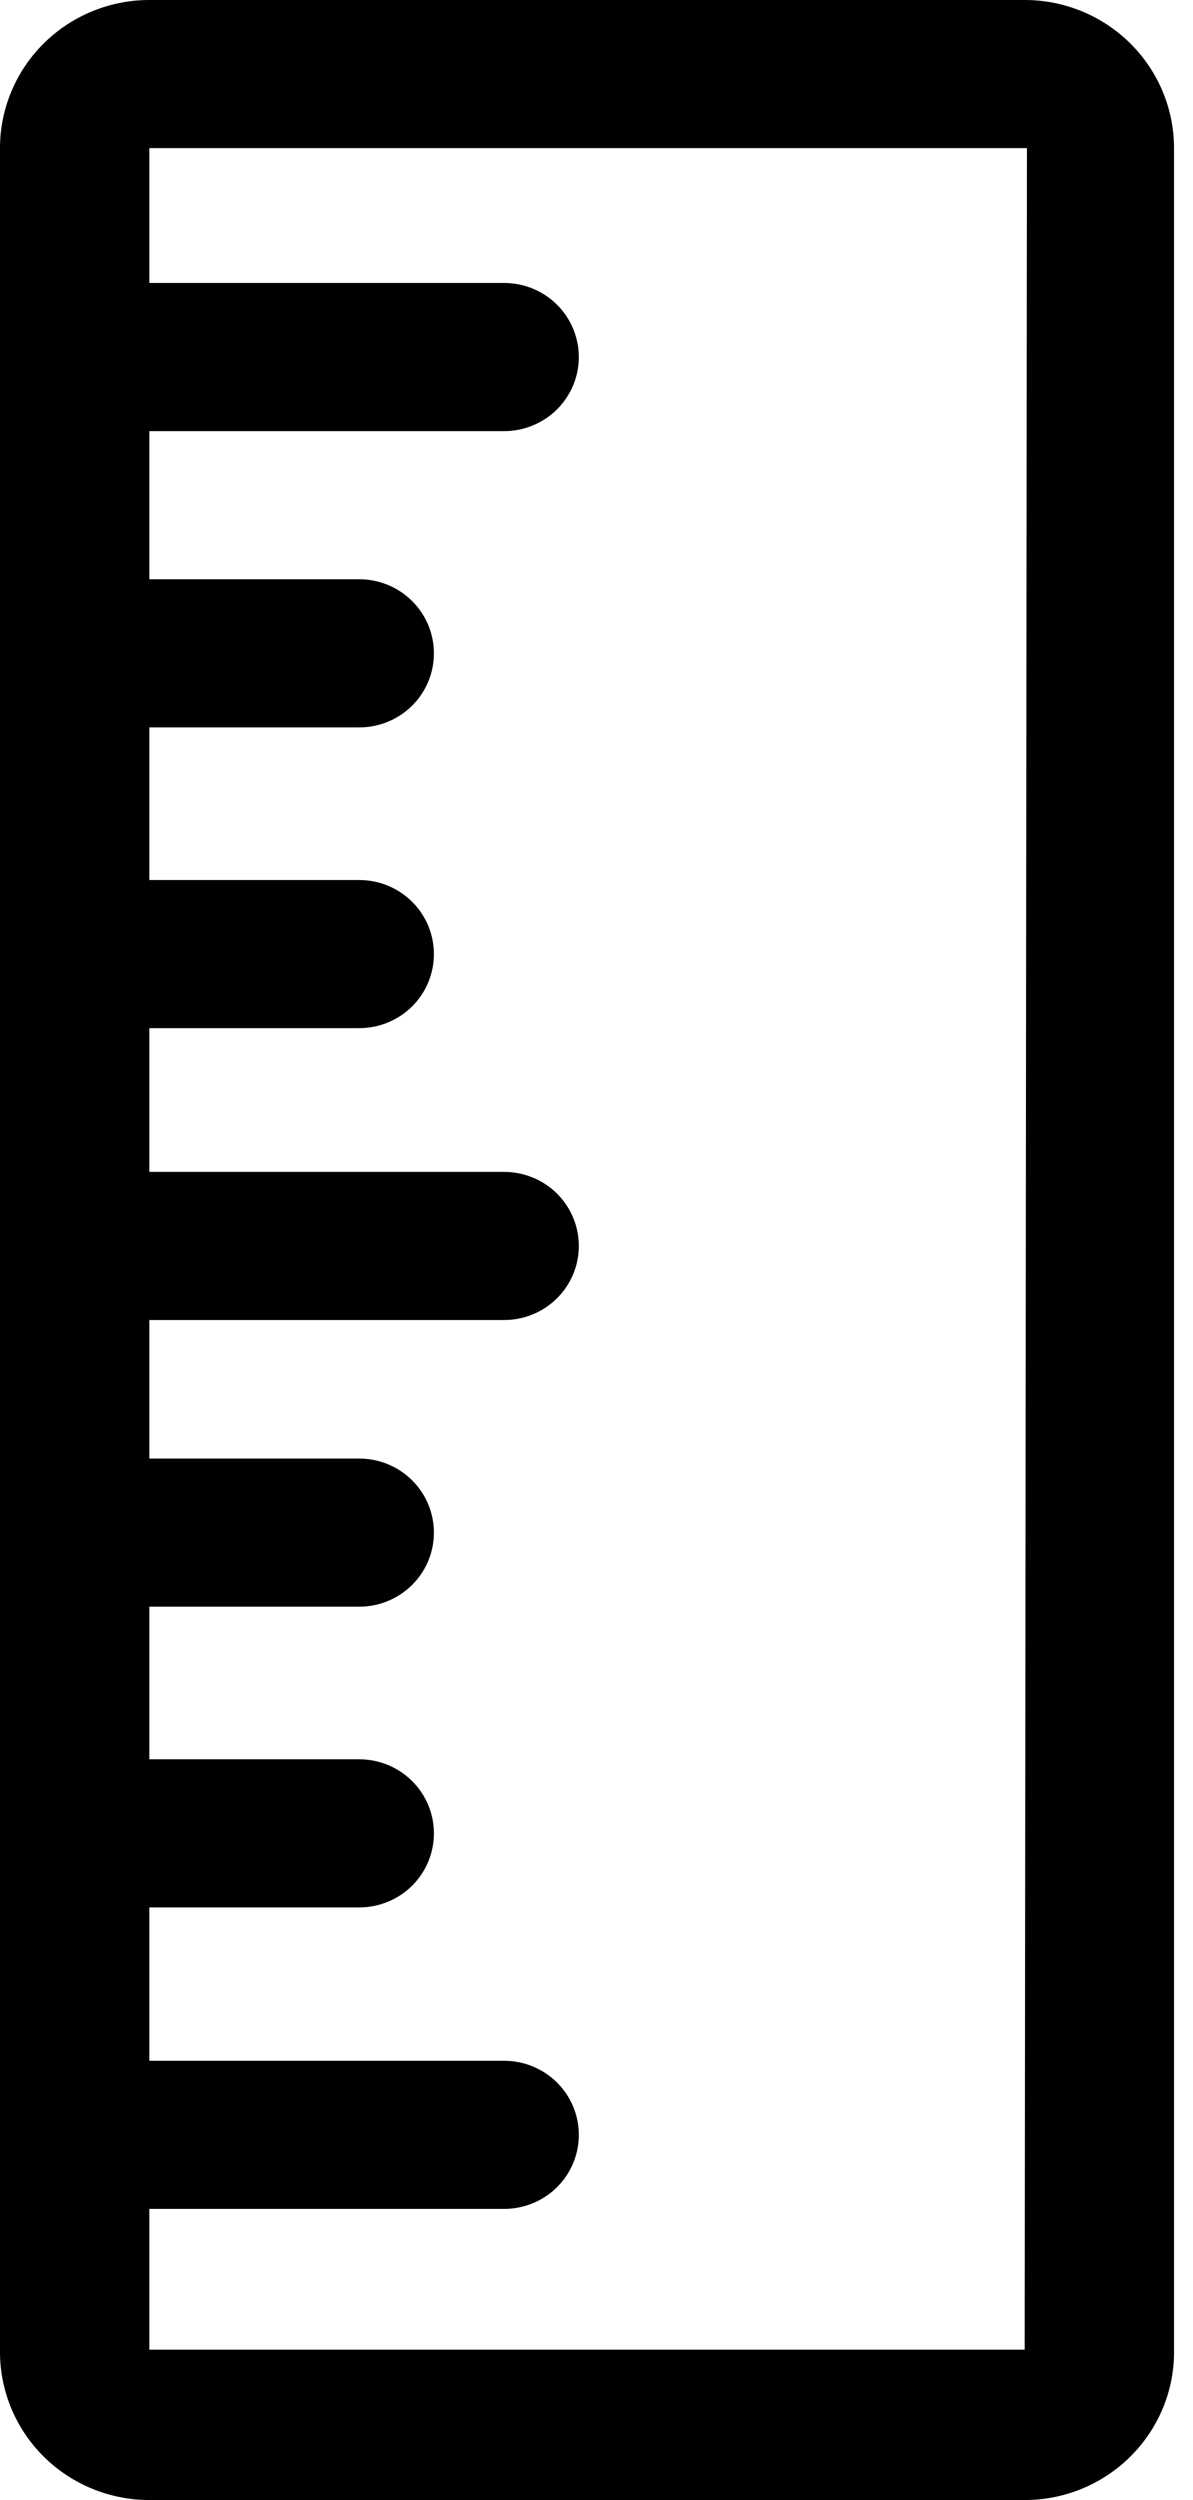 <svg width="21" height="44" viewBox="0 0 21 44" fill="none" xmlns="http://www.w3.org/2000/svg">
<g clip-path="url(#clip0_3126_13382)">
<path d="M18.037 44H2.629C1.932 44 1.263 43.725 0.77 43.236C0.277 42.747 0 42.084 0 41.393V2.607C0 1.916 0.277 1.253 0.77 0.764C1.263 0.275 1.932 0 2.629 0L18.037 0C18.735 0 19.403 0.275 19.896 0.764C20.389 1.253 20.666 1.916 20.666 2.607V41.353C20.672 41.699 20.608 42.042 20.478 42.363C20.348 42.684 20.155 42.976 19.91 43.222C19.666 43.469 19.374 43.664 19.052 43.798C18.731 43.931 18.386 44 18.037 44ZM2.629 2.607V41.353H18.037L18.077 2.607H2.629Z" fill="black"/>
<path d="M8.874 7.588H1.315C0.966 7.588 0.632 7.45 0.385 7.206C0.139 6.961 0 6.63 0 6.284C0 5.938 0.139 5.606 0.385 5.362C0.632 5.117 0.966 4.98 1.315 4.98H8.874C9.223 4.98 9.557 5.117 9.804 5.362C10.05 5.606 10.189 5.938 10.189 6.284C10.189 6.63 10.05 6.961 9.804 7.206C9.557 7.45 9.223 7.588 8.874 7.588Z" fill="black"/>
<path d="M6.324 12.802H1.315C0.966 12.802 0.632 12.665 0.385 12.421C0.139 12.176 0 11.844 0 11.499C0 11.153 0.139 10.821 0.385 10.577C0.632 10.332 0.966 10.195 1.315 10.195H6.324C6.672 10.195 7.007 10.332 7.253 10.577C7.5 10.821 7.638 11.153 7.638 11.499C7.638 11.844 7.5 12.176 7.253 12.421C7.007 12.665 6.672 12.802 6.324 12.802Z" fill="black"/>
<path d="M6.324 18.095H1.315C0.966 18.095 0.632 17.958 0.385 17.714C0.139 17.469 0 17.137 0 16.792C0 16.446 0.139 16.114 0.385 15.87C0.632 15.625 0.966 15.488 1.315 15.488H6.324C6.672 15.488 7.007 15.625 7.253 15.87C7.5 16.114 7.638 16.446 7.638 16.792C7.638 17.137 7.5 17.469 7.253 17.714C7.007 17.958 6.672 18.095 6.324 18.095Z" fill="black"/>
<path d="M8.874 23.232H1.315C0.966 23.232 0.632 23.095 0.385 22.85C0.139 22.606 0 22.274 0 21.928C0 21.583 0.139 21.251 0.385 21.006C0.632 20.762 0.966 20.625 1.315 20.625H8.874C9.223 20.625 9.557 20.762 9.804 21.006C10.05 21.251 10.189 21.583 10.189 21.928C10.189 22.274 10.05 22.606 9.804 22.85C9.557 23.095 9.223 23.232 8.874 23.232Z" fill="black"/>
<path d="M6.324 28.277H1.315C0.966 28.277 0.632 28.14 0.385 27.895C0.139 27.651 0 27.319 0 26.974C0 26.628 0.139 26.296 0.385 26.052C0.632 25.807 0.966 25.67 1.315 25.67H6.324C6.672 25.67 7.007 25.807 7.253 26.052C7.5 26.296 7.638 26.628 7.638 26.974C7.638 27.319 7.5 27.651 7.253 27.895C7.007 28.14 6.672 28.277 6.324 28.277Z" fill="black"/>
<path d="M6.324 33.57H1.315C0.966 33.57 0.632 33.433 0.385 33.189C0.139 32.944 0 32.612 0 32.267C0 31.921 0.139 31.589 0.385 31.345C0.632 31.1 0.966 30.963 1.315 30.963H6.324C6.672 30.963 7.007 31.1 7.253 31.345C7.5 31.589 7.638 31.921 7.638 32.267C7.638 32.612 7.5 32.944 7.253 33.189C7.007 33.433 6.672 33.57 6.324 33.57Z" fill="black"/>
<path d="M8.874 38.876H1.315C0.966 38.876 0.632 38.739 0.385 38.495C0.139 38.25 0 37.919 0 37.573C0 37.227 0.139 36.895 0.385 36.651C0.632 36.406 0.966 36.269 1.315 36.269H8.874C9.223 36.269 9.557 36.406 9.804 36.651C10.05 36.895 10.189 37.227 10.189 37.573C10.189 37.919 10.05 38.25 9.804 38.495C9.557 38.739 9.223 38.876 8.874 38.876Z" fill="black"/>
</g>
<defs>
<clipPath id="clip0_3126_13382">
<rect width="20.706" height="44" fill="white"/>
</clipPath>
</defs>
</svg>
